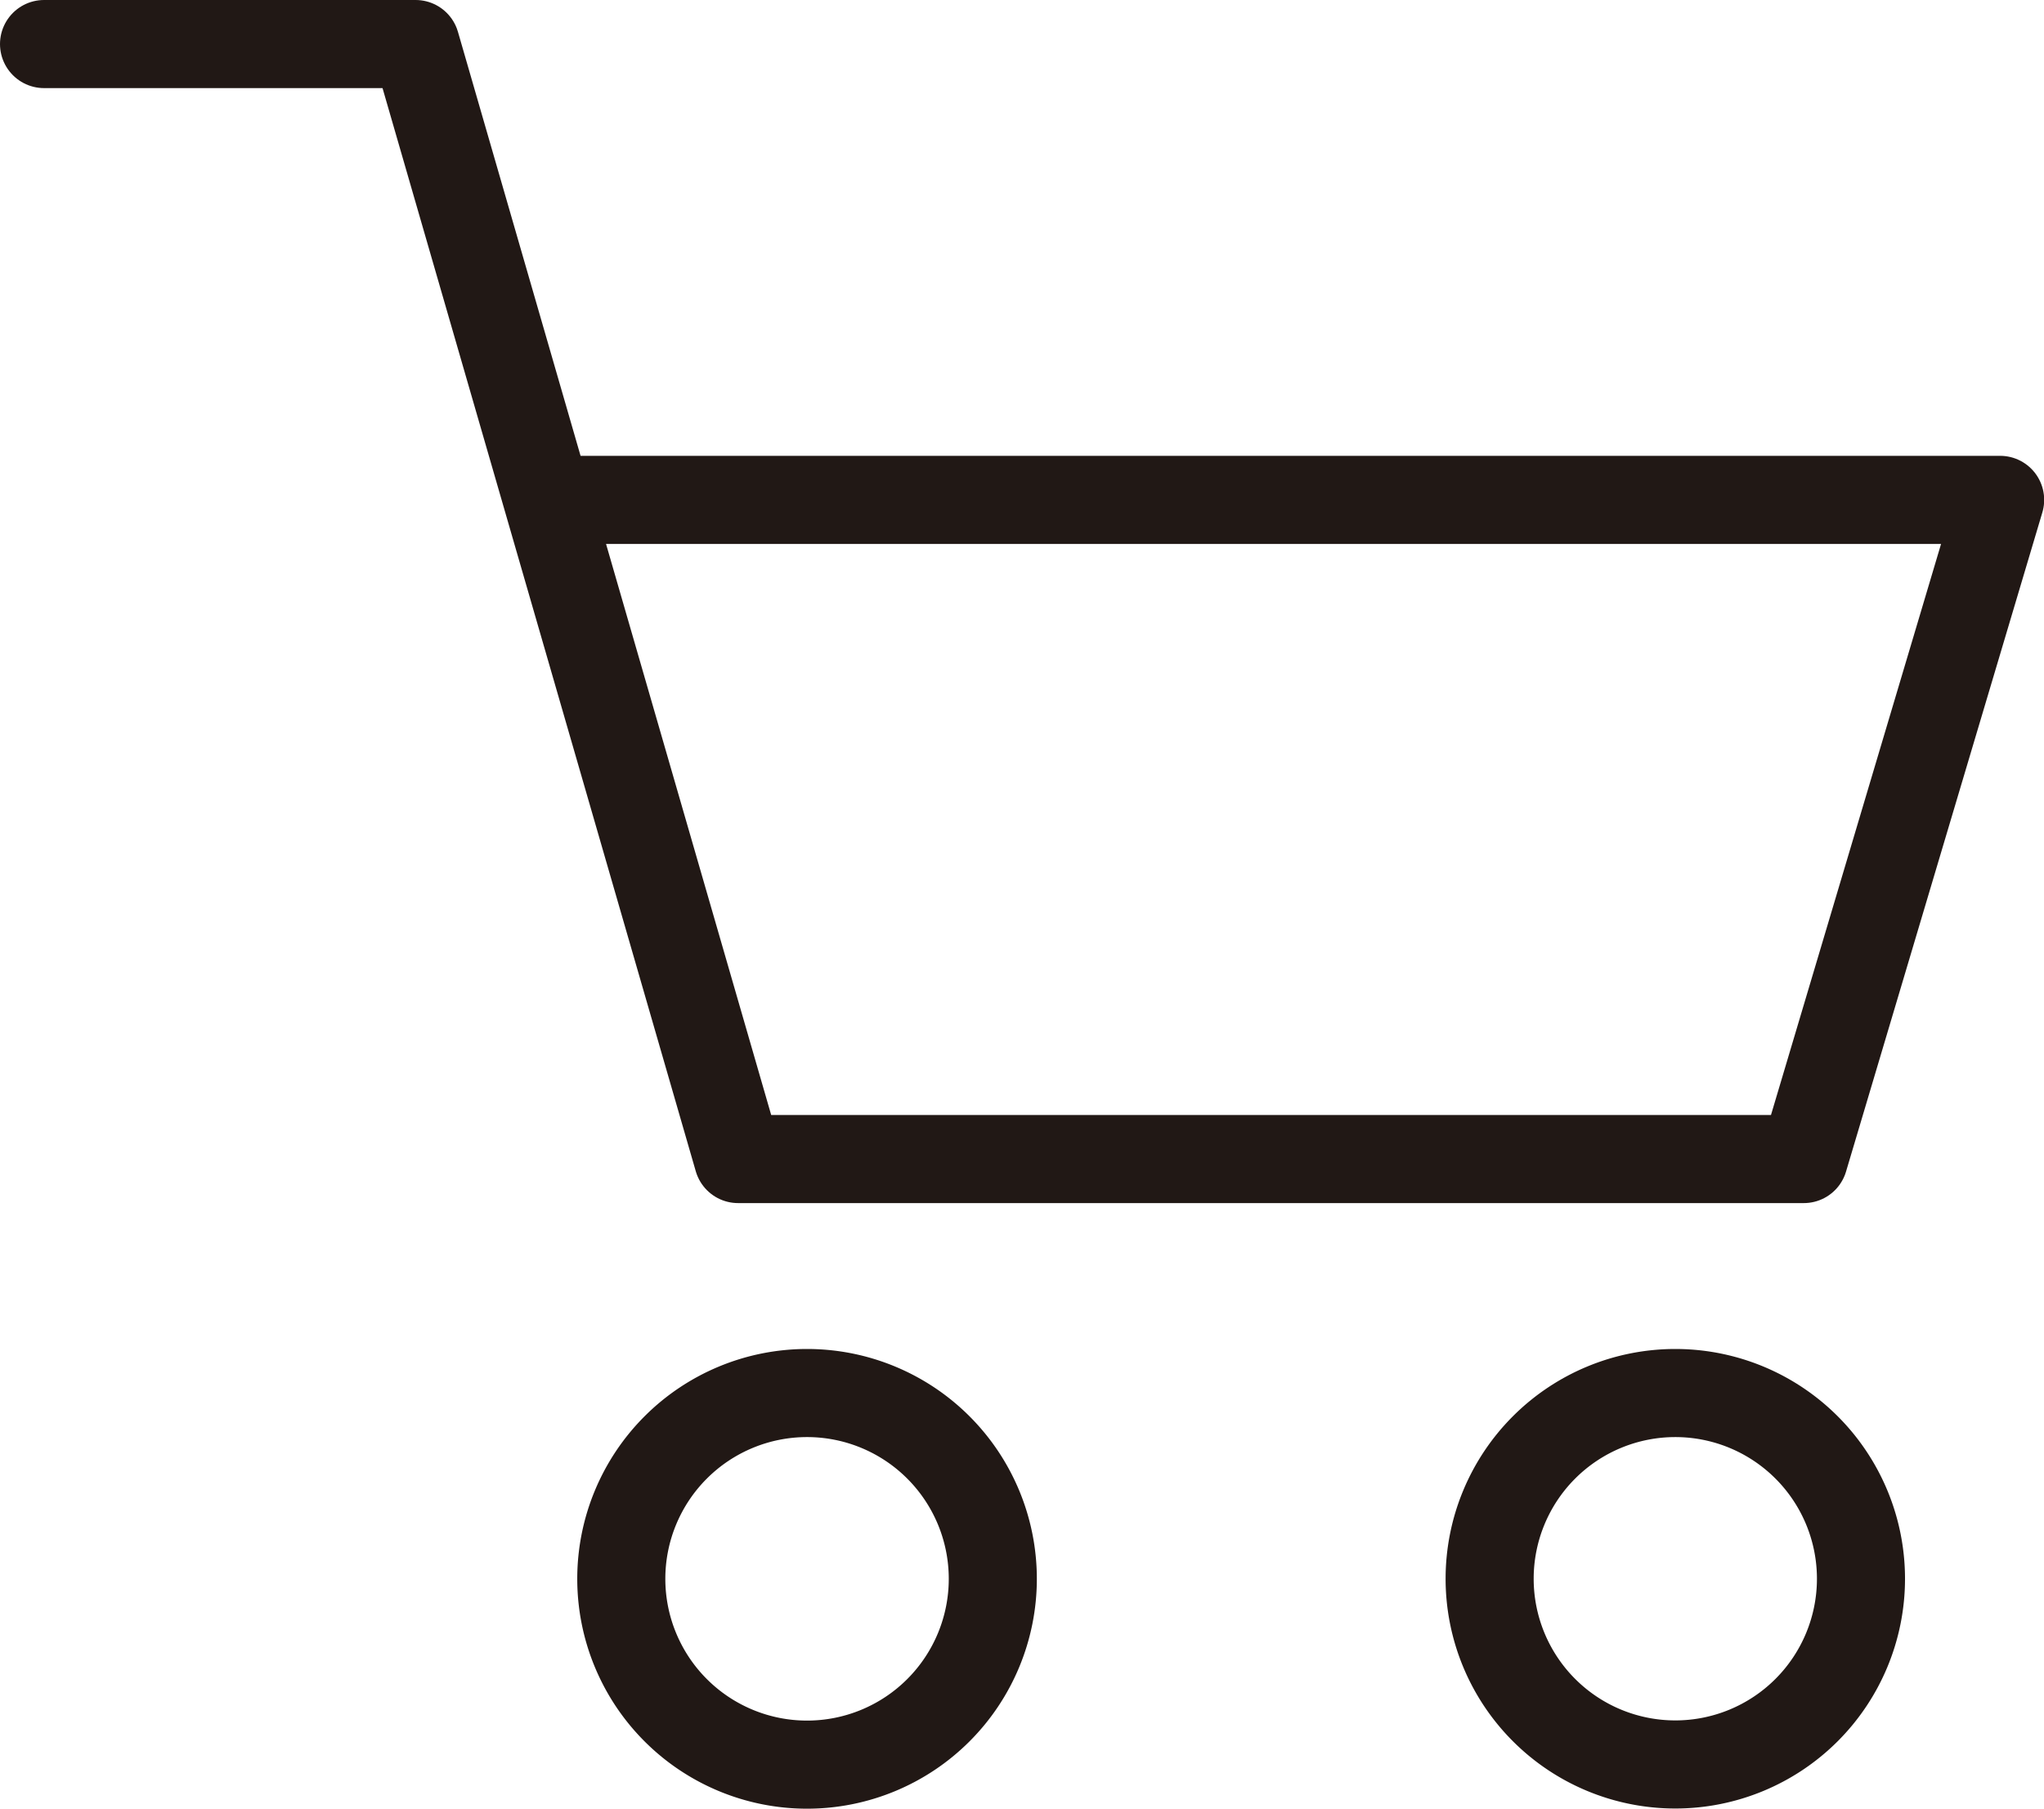 <svg xmlns="http://www.w3.org/2000/svg" width="23.207" height="20.529" viewBox="0 0 23.207 20.529">
  <g id="グループ_174" data-name="グループ 174" transform="translate(-3606.807 -773.168)">
    <path id="パス_329" data-name="パス 329" d="M3607.307,773.668h4.219l3.661,12.656h12.1l2.229-7.482h-16.268" fill="none" stroke="#211815" stroke-linecap="round" stroke-linejoin="round" stroke-width="1"/>
    <path id="パス_330" data-name="パス 330" d="M3618.079,791.089a2.109,2.109,0,1,1-2.109-2.109A2.109,2.109,0,0,1,3618.079,791.089Z" fill="none" stroke="#211815" stroke-linecap="round" stroke-linejoin="round" stroke-width="1"/>
    <path id="パス_331" data-name="パス 331" d="M3627.936,791.089a2.108,2.108,0,1,1-2.108-2.109A2.108,2.108,0,0,1,3627.936,791.089Z" fill="none" stroke="#211815" stroke-linecap="round" stroke-linejoin="round" stroke-width="1"/>
  </g>
</svg>
